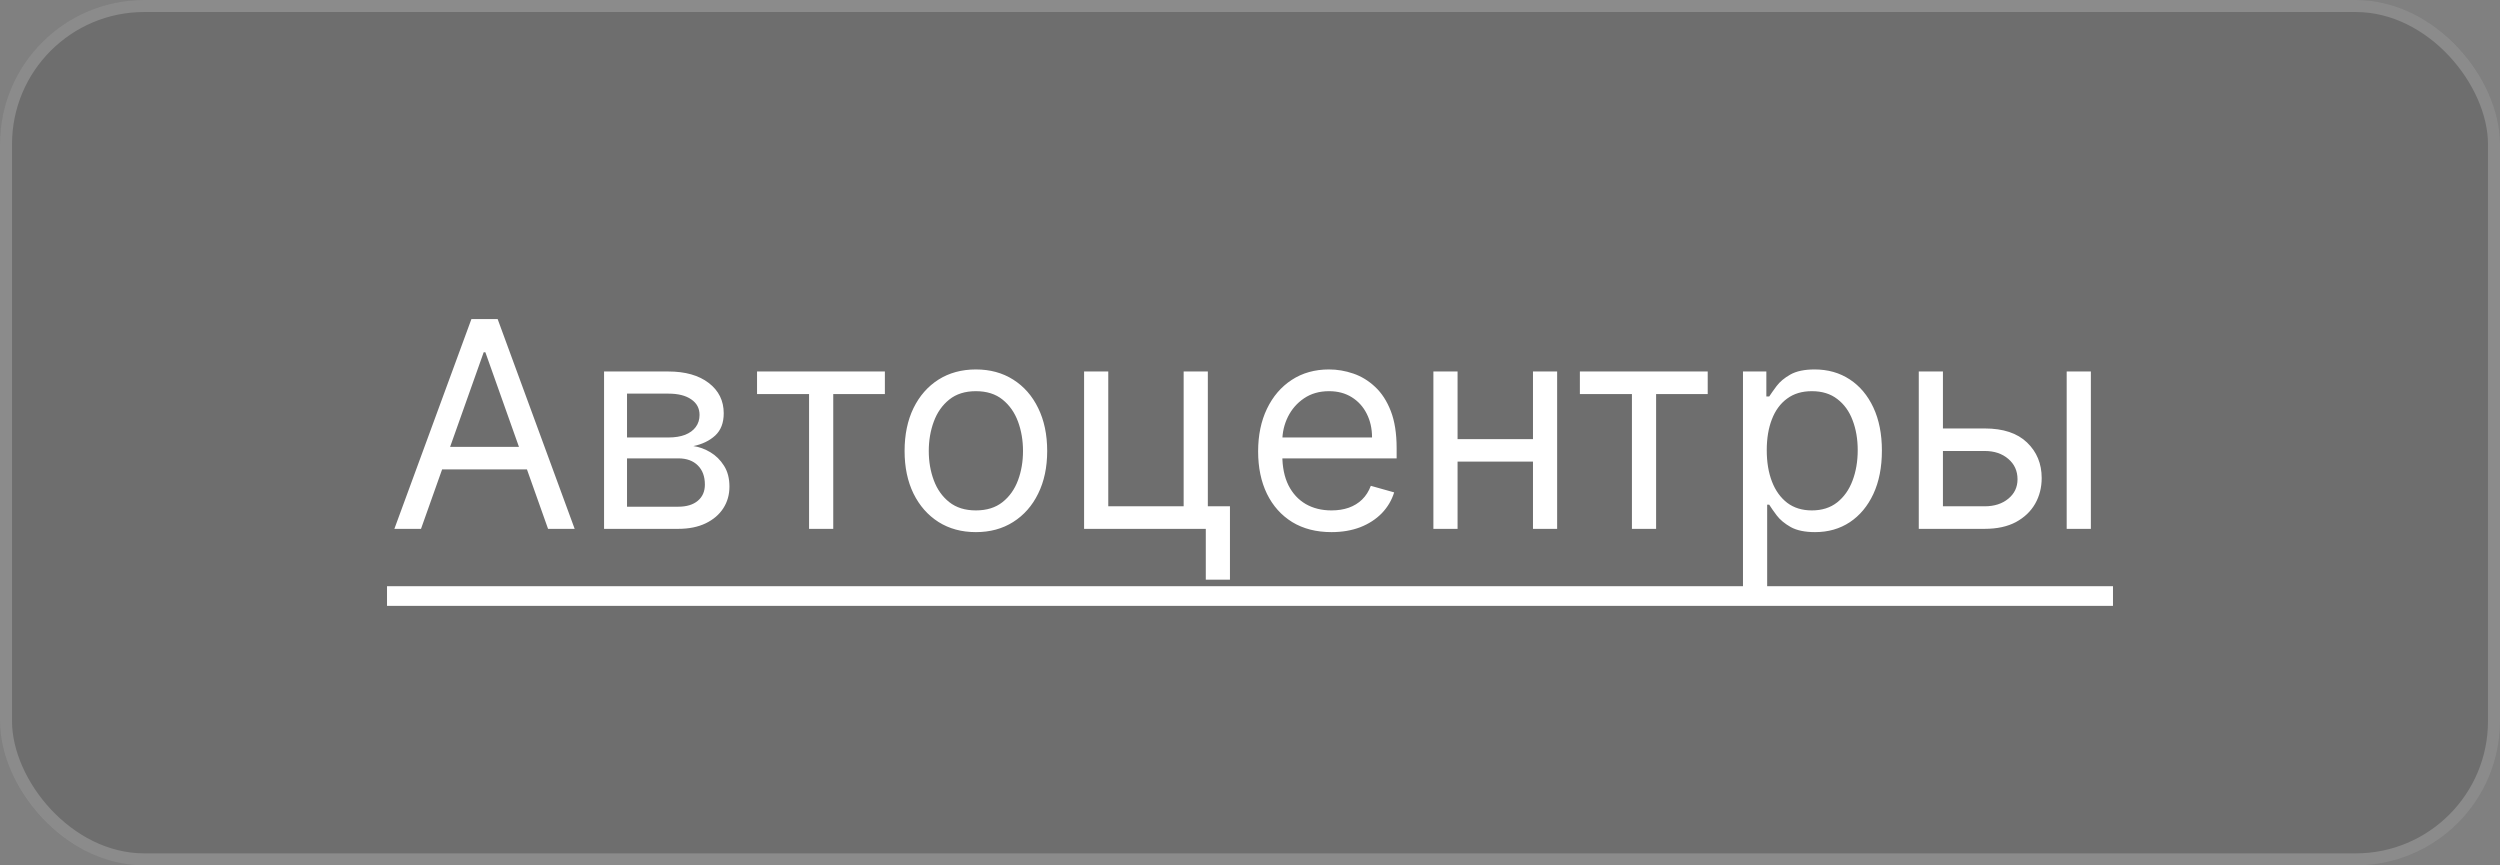 <?xml version="1.0" encoding="UTF-8"?> <svg xmlns="http://www.w3.org/2000/svg" width="104" height="36" viewBox="0 0 104 36" fill="none"><rect x="0" y="0" width="104" height="36" fill="#808080" stroke="none"/><rect width="104" height="36" rx="6" fill="#444444" fill-opacity="0.3"></rect><rect x="0.25" y="0.25" width="103.5" height="35.5" rx="5.75" stroke="white" stroke-opacity="0.2" stroke-width="0.5"></rect><path d="M17.514 22H16.406L19.611 13.273H20.702L23.906 22H22.799L20.191 14.653H20.122L17.514 22ZM17.924 18.591H22.389V19.528H17.924V18.591ZM25.129 22V15.454H27.806C28.51 15.454 29.07 15.614 29.485 15.932C29.899 16.25 30.107 16.671 30.107 17.193C30.107 17.591 29.989 17.899 29.753 18.118C29.517 18.334 29.215 18.48 28.845 18.557C29.087 18.591 29.321 18.676 29.549 18.812C29.779 18.949 29.969 19.136 30.119 19.375C30.27 19.611 30.345 19.901 30.345 20.244C30.345 20.579 30.26 20.879 30.09 21.143C29.919 21.408 29.675 21.616 29.357 21.77C29.038 21.923 28.658 22 28.215 22H25.129ZM26.084 21.079H28.215C28.561 21.079 28.833 20.997 29.029 20.832C29.225 20.668 29.323 20.443 29.323 20.159C29.323 19.821 29.225 19.555 29.029 19.362C28.833 19.166 28.561 19.068 28.215 19.068H26.084V21.079ZM26.084 18.199H27.806C28.076 18.199 28.307 18.162 28.5 18.088C28.693 18.011 28.841 17.903 28.943 17.764C29.049 17.622 29.101 17.454 29.101 17.261C29.101 16.986 28.986 16.77 28.756 16.614C28.526 16.454 28.209 16.375 27.806 16.375H26.084V18.199ZM31.493 16.392V15.454H36.811V16.392H34.663V22H33.657V16.392H31.493ZM40.597 22.136C40.006 22.136 39.488 21.996 39.042 21.715C38.599 21.433 38.252 21.04 38.002 20.534C37.755 20.028 37.631 19.438 37.631 18.761C37.631 18.079 37.755 17.484 38.002 16.976C38.252 16.467 38.599 16.072 39.042 15.791C39.488 15.51 40.006 15.369 40.597 15.369C41.188 15.369 41.705 15.51 42.148 15.791C42.594 16.072 42.941 16.467 43.188 16.976C43.438 17.484 43.563 18.079 43.563 18.761C43.563 19.438 43.438 20.028 43.188 20.534C42.941 21.04 42.594 21.433 42.148 21.715C41.705 21.996 41.188 22.136 40.597 22.136ZM40.597 21.233C41.046 21.233 41.415 21.118 41.705 20.888C41.995 20.658 42.209 20.355 42.349 19.98C42.488 19.605 42.557 19.199 42.557 18.761C42.557 18.324 42.488 17.916 42.349 17.538C42.209 17.16 41.995 16.855 41.705 16.622C41.415 16.389 41.046 16.273 40.597 16.273C40.148 16.273 39.779 16.389 39.489 16.622C39.199 16.855 38.985 17.16 38.846 17.538C38.706 17.916 38.637 18.324 38.637 18.761C38.637 19.199 38.706 19.605 38.846 19.98C38.985 20.355 39.199 20.658 39.489 20.888C39.779 21.118 40.148 21.233 40.597 21.233ZM50.246 15.454V21.062H51.166V24.114H50.161V22H45.098V15.454H46.104V21.062H49.24V15.454H50.246ZM55.389 22.136C54.759 22.136 54.215 21.997 53.757 21.719C53.303 21.438 52.952 21.046 52.705 20.543C52.46 20.037 52.338 19.449 52.338 18.778C52.338 18.108 52.46 17.517 52.705 17.006C52.952 16.491 53.296 16.091 53.736 15.804C54.179 15.514 54.696 15.369 55.287 15.369C55.628 15.369 55.965 15.426 56.297 15.54C56.629 15.653 56.932 15.838 57.205 16.094C57.477 16.347 57.695 16.682 57.857 17.099C58.019 17.517 58.1 18.031 58.1 18.642V19.068H53.054V18.199H57.077C57.077 17.829 57.003 17.5 56.855 17.21C56.71 16.921 56.503 16.692 56.233 16.524C55.966 16.357 55.651 16.273 55.287 16.273C54.886 16.273 54.54 16.372 54.247 16.571C53.958 16.767 53.735 17.023 53.578 17.338C53.422 17.653 53.344 17.991 53.344 18.352V18.932C53.344 19.426 53.429 19.845 53.6 20.189C53.773 20.53 54.013 20.79 54.32 20.969C54.627 21.145 54.983 21.233 55.389 21.233C55.654 21.233 55.892 21.196 56.105 21.122C56.321 21.046 56.507 20.932 56.663 20.781C56.82 20.628 56.941 20.438 57.026 20.21L57.997 20.483C57.895 20.812 57.723 21.102 57.482 21.352C57.24 21.599 56.942 21.793 56.587 21.932C56.232 22.068 55.833 22.136 55.389 22.136ZM64.01 18.267V19.204H60.397V18.267H64.01ZM60.635 15.454V22H59.629V15.454H60.635ZM64.777 15.454V22H63.772V15.454H64.777ZM65.723 16.392V15.454H71.041V16.392H68.894V22H67.888V16.392H65.723ZM72.508 24.454V15.454H73.48V16.494H73.599C73.673 16.381 73.775 16.236 73.906 16.06C74.04 15.881 74.23 15.722 74.477 15.582C74.727 15.44 75.065 15.369 75.491 15.369C76.042 15.369 76.528 15.507 76.949 15.783C77.369 16.058 77.697 16.449 77.933 16.954C78.169 17.46 78.287 18.057 78.287 18.744C78.287 19.438 78.169 20.038 77.933 20.547C77.697 21.053 77.371 21.445 76.953 21.723C76.535 21.999 76.054 22.136 75.508 22.136C75.088 22.136 74.751 22.067 74.498 21.928C74.246 21.785 74.051 21.625 73.915 21.446C73.778 21.264 73.673 21.114 73.599 20.994H73.514V24.454H72.508ZM73.497 18.727C73.497 19.222 73.569 19.658 73.714 20.035C73.859 20.41 74.071 20.704 74.349 20.918C74.628 21.128 74.969 21.233 75.372 21.233C75.792 21.233 76.143 21.122 76.424 20.901C76.709 20.676 76.922 20.375 77.064 19.997C77.209 19.616 77.281 19.193 77.281 18.727C77.281 18.267 77.21 17.852 77.068 17.483C76.929 17.111 76.717 16.817 76.433 16.601C76.152 16.382 75.798 16.273 75.372 16.273C74.963 16.273 74.619 16.376 74.341 16.584C74.062 16.788 73.852 17.075 73.71 17.445C73.568 17.811 73.497 18.239 73.497 18.727ZM80.69 17.824H82.565C83.332 17.824 83.919 18.018 84.325 18.408C84.731 18.797 84.934 19.29 84.934 19.886C84.934 20.278 84.844 20.635 84.662 20.956C84.48 21.274 84.213 21.528 83.861 21.719C83.508 21.906 83.076 22 82.565 22H79.821V15.454H80.826V21.062H82.565C82.963 21.062 83.29 20.957 83.545 20.747C83.801 20.537 83.929 20.267 83.929 19.938C83.929 19.591 83.801 19.308 83.545 19.09C83.29 18.871 82.963 18.761 82.565 18.761H80.69V17.824ZM85.974 22V15.454H86.98V22H85.974Z" fill="white"></path><path d="M16.1 24.386H24.213V25.204H16.1V24.386ZM24.209 24.386H37.356V25.204H24.209V24.386ZM37.018 24.386H51.797V25.204H37.018V24.386ZM51.725 24.386H58.713V25.204H51.725V24.386ZM58.709 24.386H65.698V25.204H58.709V24.386ZM65.178 24.386H87.9V25.204H65.178V24.386Z" fill="white"></path></svg> 